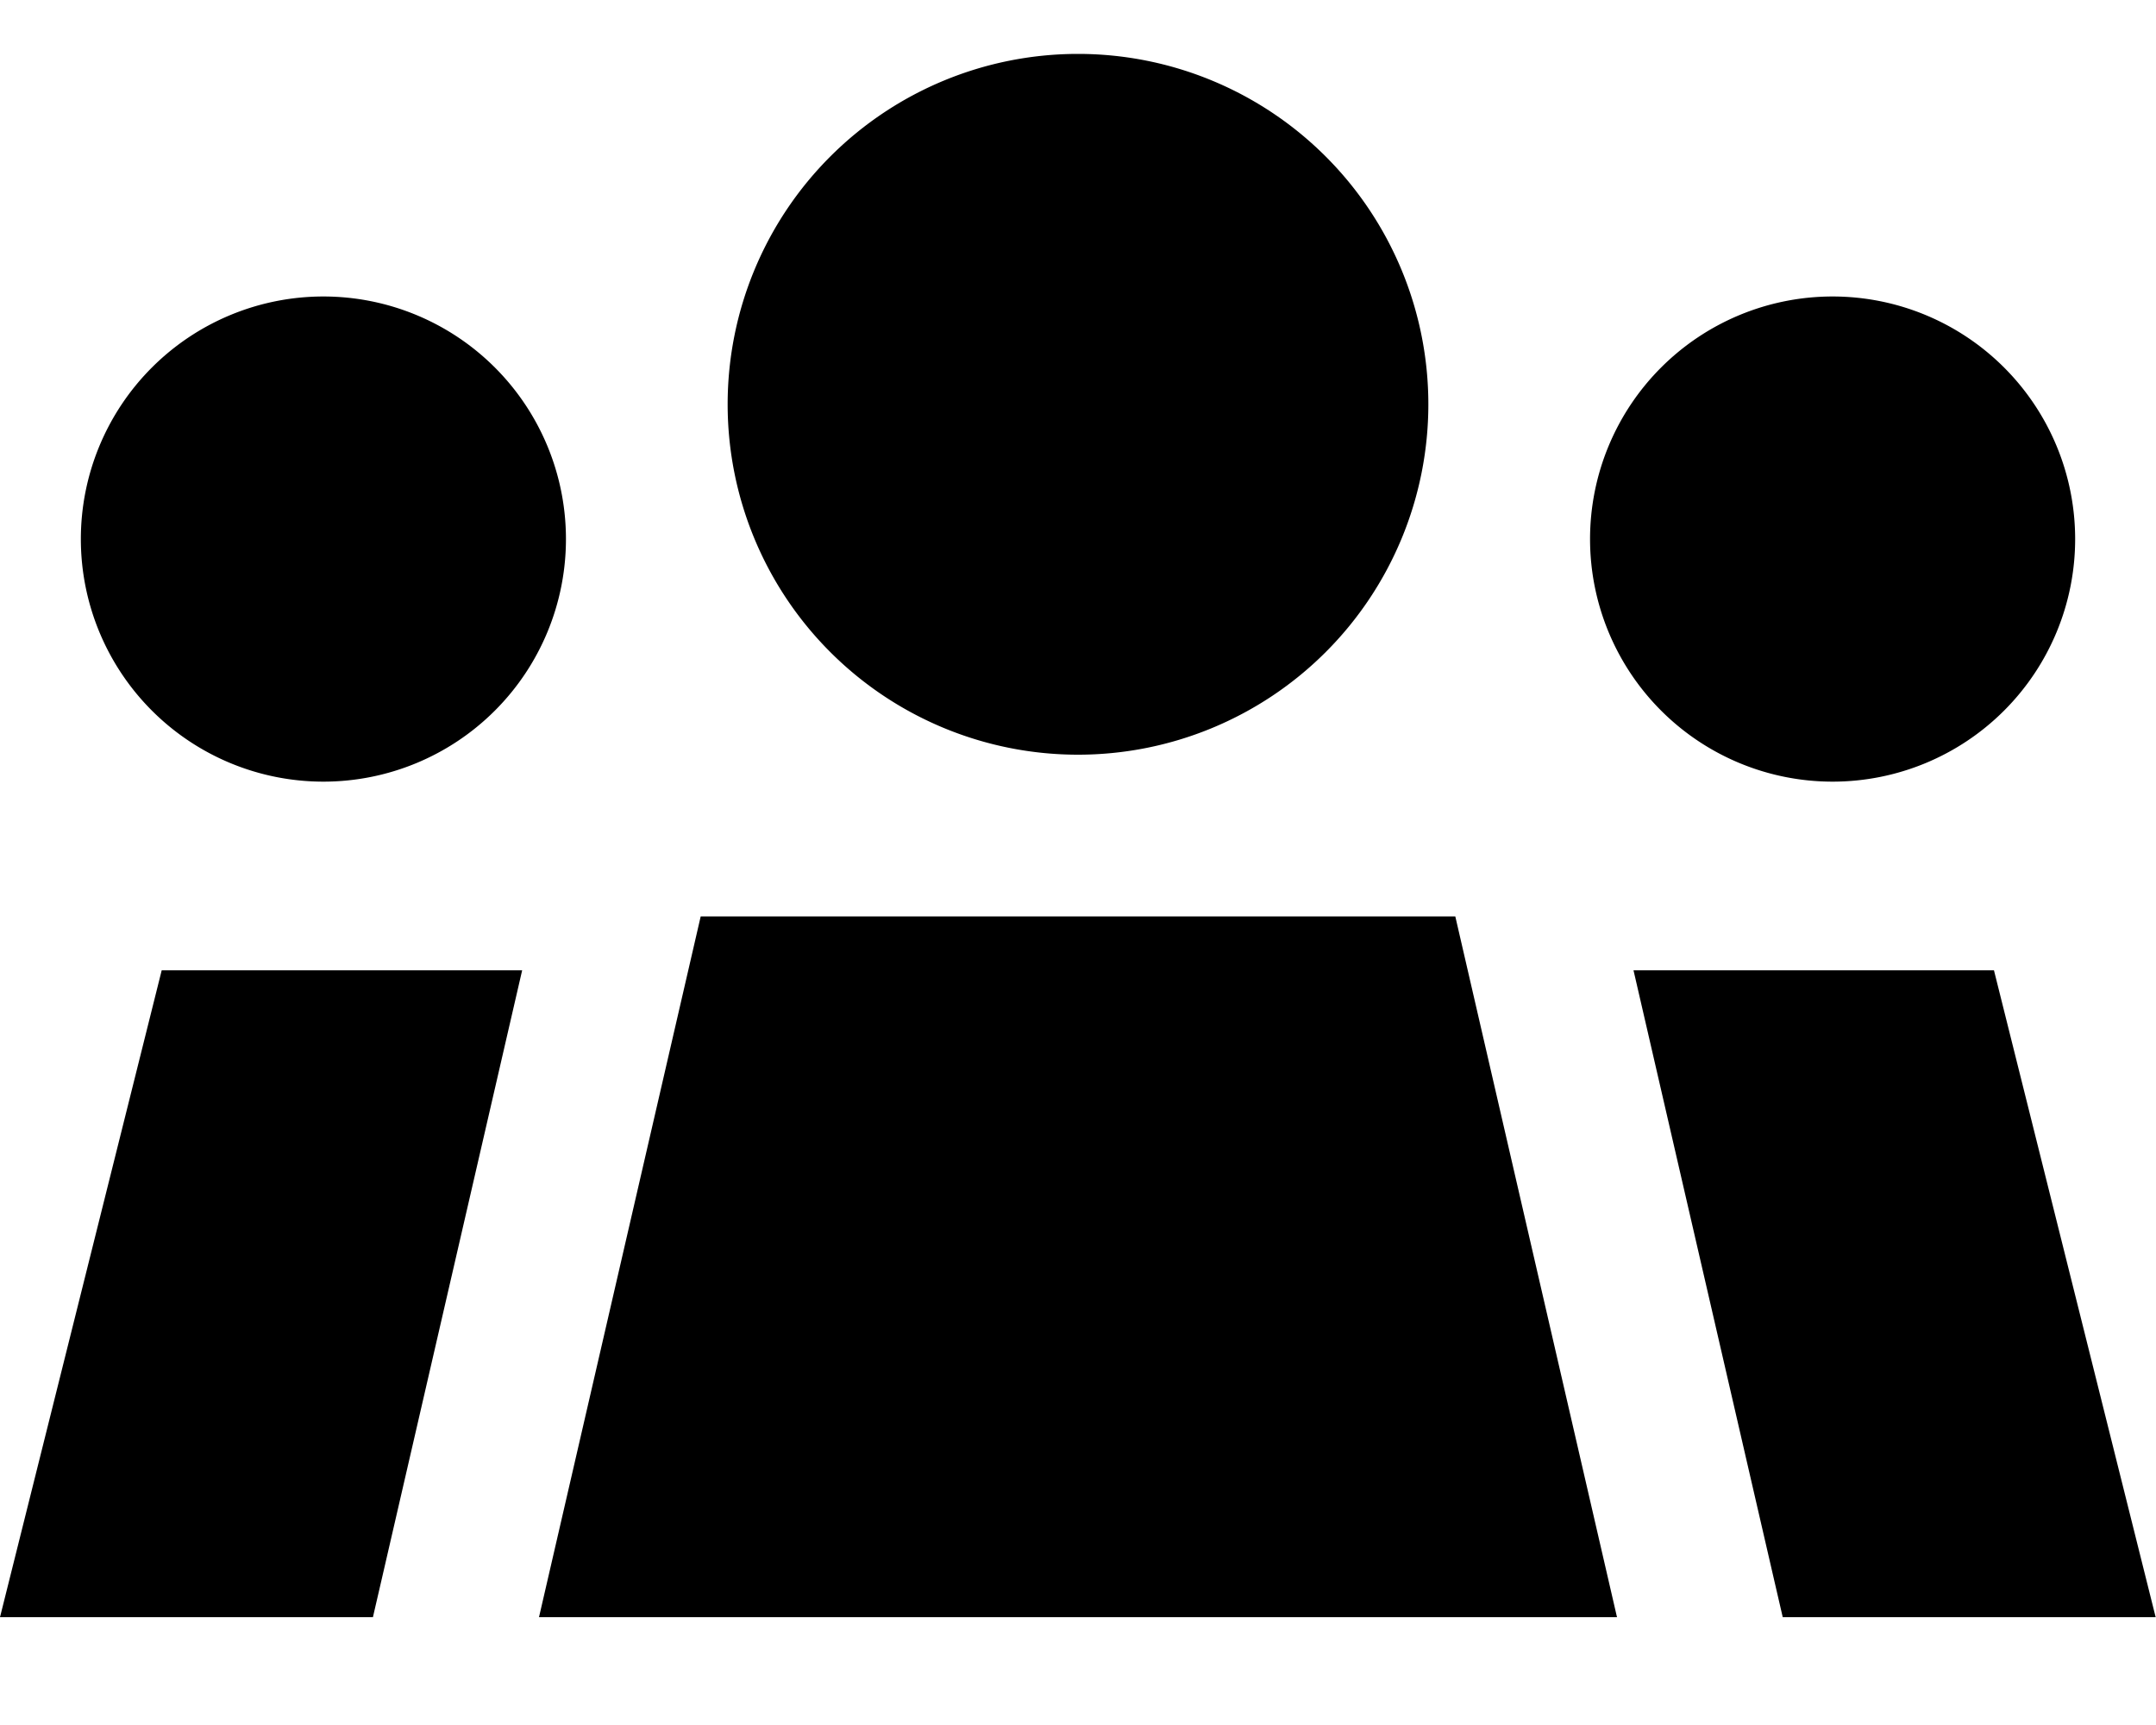 <svg xmlns="http://www.w3.org/2000/svg" viewBox="0 0 640 512"><!--! Font Awesome Pro 7.0.0 by @fontawesome - https://fontawesome.com License - https://fontawesome.com/license (Commercial License) Copyright 2025 Fonticons, Inc. --><path fill="currentColor" d="M320 16a104 104 0 1 1 0 208 104 104 0 1 1 0-208zM96 88a72 72 0 1 1 0 144 72 72 0 1 1 0-144zm14.7 392l-110.7 0 48-192 107 0-41.8 181.2-2.5 10.8zm418.5 0l-2.5-10.8-41.8-181.2 107 0 48 192-110.7 0zM472 160a72 72 0 1 1 144 0 72 72 0 1 1 -144 0zM208 272l224 0 48 208-320 0 48-208z"/></svg>